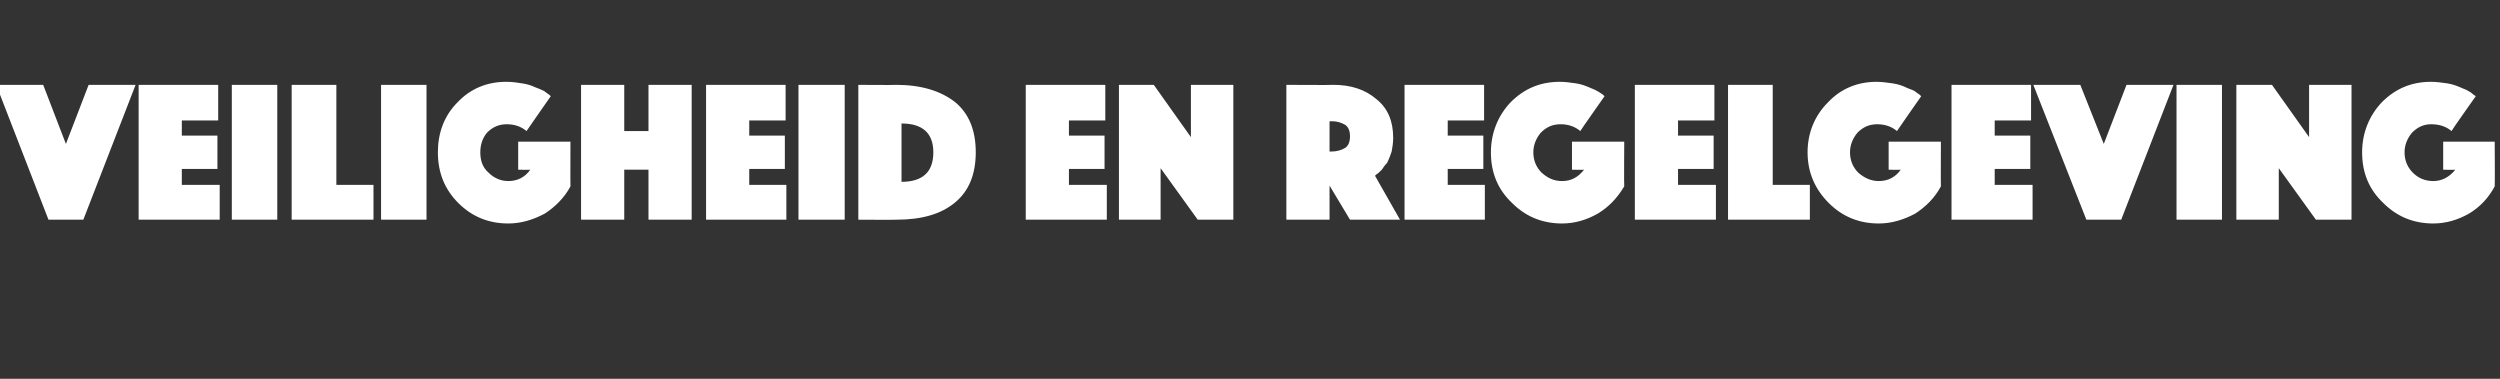<?xml version="1.0" standalone="no"?><!DOCTYPE svg PUBLIC "-//W3C//DTD SVG 1.1//EN" "http://www.w3.org/Graphics/SVG/1.1/DTD/svg11.dtd"><svg xmlns="http://www.w3.org/2000/svg" version="1.1" width="330px" height="50px" viewBox="0 -3 330 50" style="top:-3px"><rect x="0" y="-3" width="330" height="50" fill="#333333" stroke="none"/>  <desc>Veiligheid en regelgeving</desc>  <defs/>  <g id="Polygon80099">    <path d="M -0.5 8.2 L 5.7 8.2 L 8.7 16 L 11.7 8.2 L 17.9 8.2 L 11 26 L 6.4 26 L -0.5 8.2 Z M 18.3 26 L 18.3 8.2 L 28.8 8.2 L 28.8 12.9 L 24 12.9 L 24 14.9 L 28.7 14.9 L 28.7 19.3 L 24 19.3 L 24 21.4 L 29 21.4 L 29 26 L 18.3 26 Z M 30.6 26 L 30.6 8.2 L 36.6 8.2 L 36.6 26 L 30.6 26 Z M 38.5 26 L 38.5 8.2 L 44.4 8.2 L 44.4 21.4 L 49.3 21.4 L 49.3 26 L 38.5 26 Z M 50.3 26 L 50.3 8.2 L 56.3 8.2 L 56.3 26 L 50.3 26 Z M 72.7 9.7 C 72.7 9.7 69.49 14.29 69.5 14.3 C 68.8 13.7 67.9 13.4 66.9 13.4 C 65.8 13.4 65 13.8 64.3 14.5 C 63.7 15.2 63.4 16.1 63.4 17.1 C 63.4 18.2 63.7 19.1 64.5 19.8 C 65.2 20.5 66.1 20.9 67.1 20.9 C 68.3 20.9 69.3 20.4 70 19.4 C 70.03 19.44 68.4 19.4 68.4 19.4 L 68.4 15.7 L 75.3 15.7 C 75.3 15.7 75.28 21.63 75.3 21.6 C 74.5 23.1 73.3 24.3 71.9 25.2 C 70.4 26 68.8 26.5 67.1 26.5 C 64.5 26.5 62.3 25.6 60.5 23.8 C 58.7 22 57.8 19.8 57.8 17.1 C 57.8 14.6 58.6 12.3 60.4 10.5 C 62.1 8.7 64.3 7.8 66.8 7.8 C 67.6 7.8 68.3 7.9 68.9 8 C 69.6 8.1 70.2 8.3 70.6 8.5 C 71.1 8.7 71.4 8.8 71.8 9 C 72.1 9.2 72.3 9.4 72.5 9.5 C 72.48 9.49 72.7 9.7 72.7 9.7 Z M 76.7 26 L 76.7 8.2 L 82.4 8.2 L 82.4 14.3 L 85.6 14.3 L 85.6 8.2 L 91.3 8.2 L 91.3 26 L 85.6 26 L 85.6 19.4 L 82.4 19.4 L 82.4 26 L 76.7 26 Z M 93.2 26 L 93.2 8.2 L 103.7 8.2 L 103.7 12.9 L 98.9 12.9 L 98.9 14.9 L 103.6 14.9 L 103.6 19.3 L 98.9 19.3 L 98.9 21.4 L 103.8 21.4 L 103.8 26 L 93.2 26 Z M 105.4 26 L 105.4 8.2 L 111.5 8.2 L 111.5 26 L 105.4 26 Z M 118.3 26 C 118.26 26.03 113.3 26 113.3 26 L 113.3 8.2 C 113.3 8.2 118.26 8.24 118.3 8.2 C 121.6 8.2 124.2 9 126.1 10.5 C 127.9 12 128.8 14.2 128.8 17.1 C 128.8 20 127.9 22.2 126.1 23.7 C 124.2 25.3 121.6 26 118.3 26 Z M 123.2 17.1 C 123.2 14.6 121.8 13.3 119 13.3 C 119 13.3 119 21 119 21 C 121.8 21 123.2 19.7 123.2 17.1 C 123.2 17.1 123.2 17.1 123.2 17.1 Z M 135.4 26 L 135.4 8.2 L 145.9 8.2 L 145.9 12.9 L 141.1 12.9 L 141.1 14.9 L 145.8 14.9 L 145.8 19.3 L 141.1 19.3 L 141.1 21.4 L 146.1 21.4 L 146.1 26 L 135.4 26 Z M 147.7 26 L 147.7 8.2 L 152.3 8.2 L 157.2 15.1 L 157.2 8.2 L 162.8 8.2 L 162.8 26 L 158.1 26 L 153.2 19.2 L 153.2 26 L 147.7 26 Z M 169.8 26 L 169.8 8.2 C 169.8 8.2 175.96 8.24 176 8.2 C 178.3 8.2 180.2 8.8 181.7 10.1 C 183.2 11.3 183.9 13 183.9 15.2 C 183.9 15.8 183.8 16.5 183.7 17 C 183.5 17.6 183.3 18.1 183.1 18.5 C 182.8 18.8 182.6 19.1 182.4 19.4 C 182.1 19.7 181.9 19.9 181.7 20 C 181.74 20 181.5 20.2 181.5 20.2 L 184.8 26 L 178.2 26 L 175.5 21.5 L 175.5 26 L 169.8 26 Z M 175.5 13 L 175.5 17 C 175.5 17 175.8 16.99 175.8 17 C 176.5 17 177.1 16.8 177.6 16.5 C 178 16.2 178.2 15.7 178.2 15 C 178.2 14.3 178 13.8 177.6 13.5 C 177.1 13.2 176.5 13 175.8 13 C 175.8 13.04 175.5 13 175.5 13 Z M 185.4 26 L 185.4 8.2 L 195.9 8.2 L 195.9 12.9 L 191.1 12.9 L 191.1 14.9 L 195.8 14.9 L 195.8 19.3 L 191.1 19.3 L 191.1 21.4 L 196 21.4 L 196 26 L 185.4 26 Z M 211.8 9.7 C 211.8 9.7 208.57 14.29 208.6 14.3 C 207.9 13.7 207 13.4 206 13.4 C 204.9 13.4 204.1 13.8 203.4 14.5 C 202.8 15.2 202.4 16.1 202.4 17.1 C 202.4 18.2 202.8 19.1 203.5 19.8 C 204.3 20.5 205.1 20.9 206.2 20.9 C 207.4 20.9 208.3 20.4 209.1 19.4 C 209.1 19.44 207.5 19.4 207.5 19.4 L 207.5 15.7 L 214.4 15.7 C 214.4 15.7 214.36 21.63 214.4 21.6 C 213.5 23.1 212.4 24.3 210.9 25.2 C 209.5 26 207.9 26.5 206.2 26.5 C 203.6 26.5 201.4 25.6 199.6 23.8 C 197.7 22 196.8 19.8 196.8 17.1 C 196.8 14.6 197.7 12.3 199.4 10.5 C 201.2 8.7 203.3 7.8 205.9 7.8 C 206.6 7.8 207.3 7.9 208 8 C 208.7 8.1 209.2 8.3 209.7 8.5 C 210.1 8.7 210.5 8.8 210.8 9 C 211.2 9.2 211.4 9.4 211.6 9.5 C 211.56 9.49 211.8 9.7 211.8 9.7 Z M 215.8 26 L 215.8 8.2 L 226.3 8.2 L 226.3 12.9 L 221.5 12.9 L 221.5 14.9 L 226.2 14.9 L 226.2 19.3 L 221.5 19.3 L 221.5 21.4 L 226.5 21.4 L 226.5 26 L 215.8 26 Z M 228.1 26 L 228.1 8.2 L 234 8.2 L 234 21.4 L 238.9 21.4 L 238.9 26 L 228.1 26 Z M 253.6 9.7 C 253.6 9.7 250.38 14.29 250.4 14.3 C 249.7 13.7 248.8 13.4 247.8 13.4 C 246.7 13.4 245.9 13.8 245.2 14.5 C 244.6 15.2 244.2 16.1 244.2 17.1 C 244.2 18.2 244.6 19.1 245.3 19.8 C 246.1 20.5 247 20.9 248 20.9 C 249.2 20.9 250.2 20.4 250.9 19.4 C 250.92 19.44 249.3 19.4 249.3 19.4 L 249.3 15.7 L 256.2 15.7 C 256.2 15.7 256.17 21.63 256.2 21.6 C 255.4 23.1 254.2 24.3 252.8 25.2 C 251.3 26 249.7 26.5 248 26.5 C 245.4 26.5 243.2 25.6 241.4 23.8 C 239.6 22 238.6 19.8 238.6 17.1 C 238.6 14.6 239.5 12.3 241.3 10.5 C 243 8.7 245.2 7.8 247.7 7.8 C 248.4 7.8 249.1 7.9 249.8 8 C 250.5 8.1 251.1 8.3 251.5 8.5 C 251.9 8.7 252.3 8.8 252.7 9 C 253 9.2 253.2 9.4 253.4 9.5 C 253.37 9.49 253.6 9.7 253.6 9.7 Z M 257.6 26 L 257.6 8.2 L 268.1 8.2 L 268.1 12.9 L 263.3 12.9 L 263.3 14.9 L 268 14.9 L 268 19.3 L 263.3 19.3 L 263.3 21.4 L 268.3 21.4 L 268.3 26 L 257.6 26 Z M 268.4 8.2 L 274.6 8.2 L 277.7 16 L 280.7 8.2 L 286.9 8.2 L 280 26 L 275.4 26 L 268.4 8.2 Z M 287.3 26 L 287.3 8.2 L 293.3 8.2 L 293.3 26 L 287.3 26 Z M 295.2 26 L 295.2 8.2 L 299.9 8.2 L 304.8 15.1 L 304.8 8.2 L 310.4 8.2 L 310.4 26 L 305.7 26 L 300.8 19.2 L 300.8 26 L 295.2 26 Z M 326.8 9.7 C 326.8 9.7 323.55 14.29 323.6 14.3 C 322.9 13.7 322 13.4 320.9 13.4 C 319.9 13.4 319.1 13.8 318.4 14.5 C 317.8 15.2 317.4 16.1 317.4 17.1 C 317.4 18.2 317.8 19.1 318.5 19.8 C 319.2 20.5 320.1 20.9 321.2 20.9 C 322.3 20.9 323.3 20.4 324.1 19.4 C 324.09 19.44 322.5 19.4 322.5 19.4 L 322.5 15.7 L 329.3 15.7 C 329.3 15.7 329.34 21.63 329.3 21.6 C 328.5 23.1 327.4 24.3 325.9 25.2 C 324.5 26 322.9 26.5 321.2 26.5 C 318.6 26.5 316.4 25.6 314.6 23.8 C 312.7 22 311.8 19.8 311.8 17.1 C 311.8 14.6 312.7 12.3 314.4 10.5 C 316.2 8.7 318.3 7.8 320.9 7.8 C 321.6 7.8 322.3 7.9 323 8 C 323.7 8.1 324.2 8.3 324.7 8.5 C 325.1 8.7 325.5 8.8 325.8 9 C 326.2 9.2 326.4 9.4 326.5 9.5 C 326.54 9.49 326.8 9.7 326.8 9.7 Z " stroke="none" fill="#fff"/>  </g></svg>